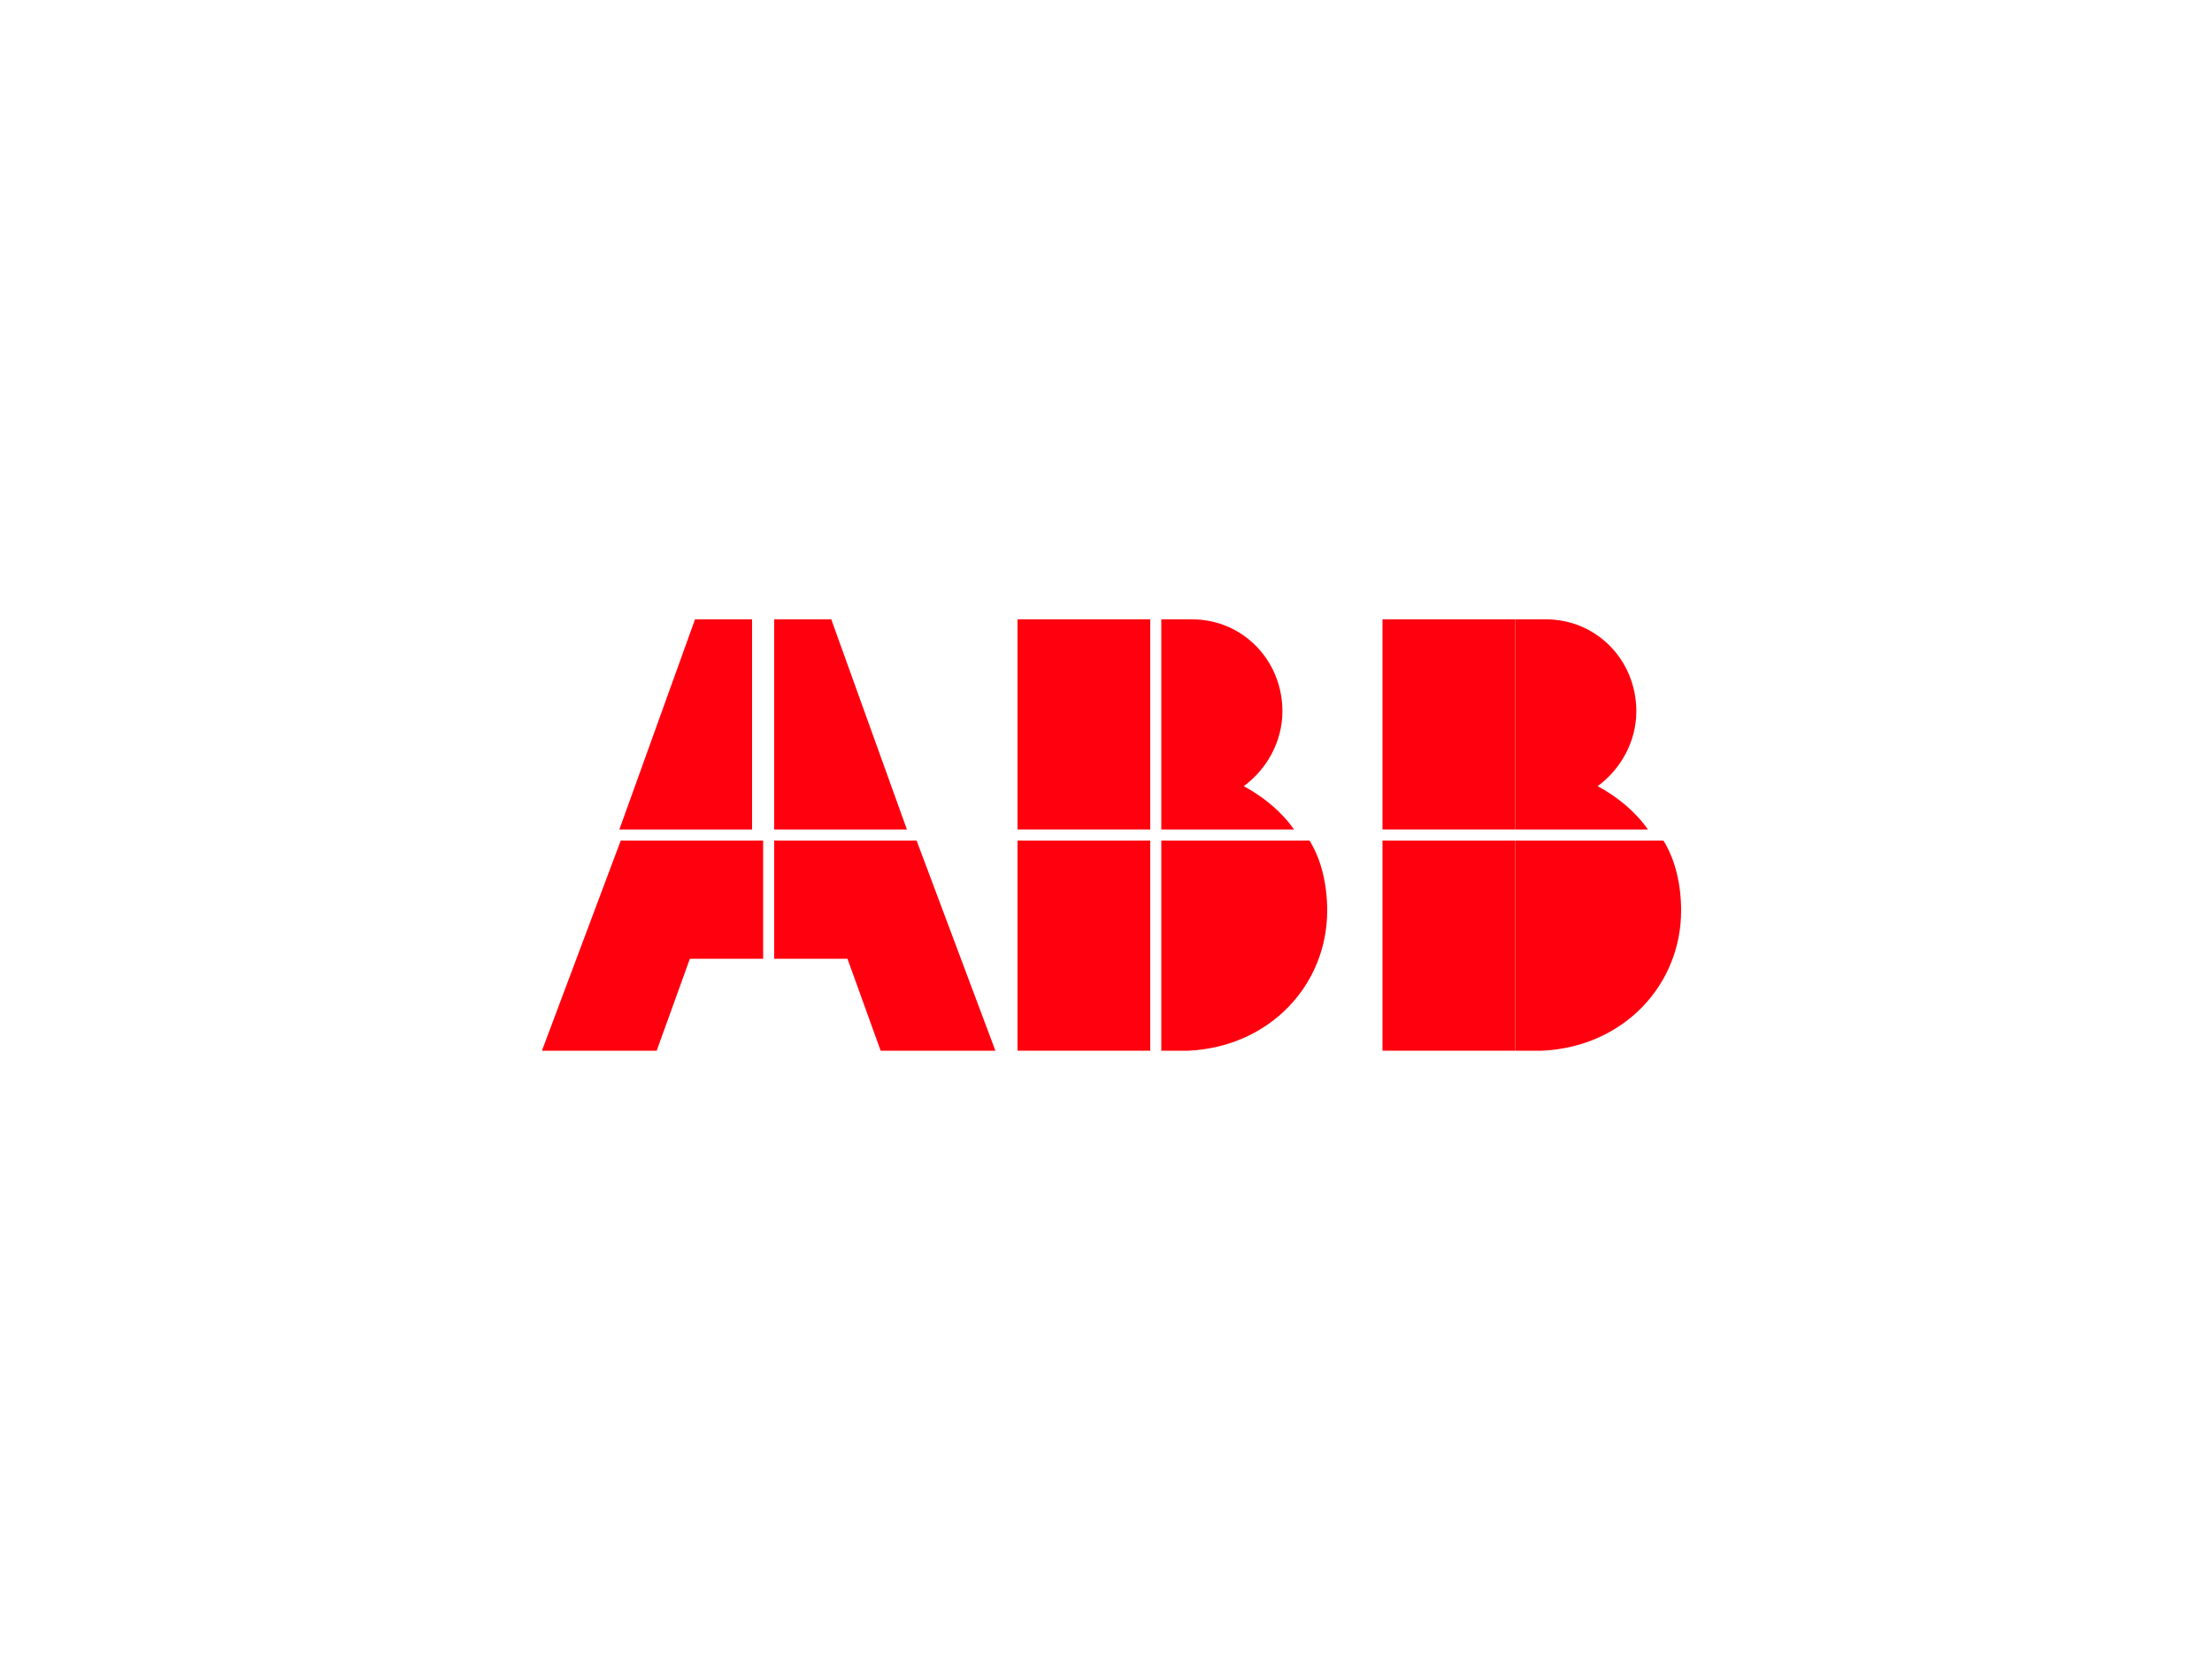 <?xml version="1.0" encoding="UTF-8"?>
<svg width="200px" height="150px" viewBox="0 0 200 150" version="1.1" xmlns="http://www.w3.org/2000/svg" xmlns:xlink="http://www.w3.org/1999/xlink">
    <!-- Generator: Sketch 51.2 (57519) - http://www.bohemiancoding.com/sketch -->
    <title>logo-abb</title>
    <desc>Created with Sketch.</desc>
    <defs></defs>
    <g id="logo-abb" stroke="none" stroke-width="1" fill="none" fill-rule="evenodd">
        <g fill-rule="nonzero">
            <rect id="Rectangle-14" fill="#FFFFFF" opacity="0" x="0" y="0" width="200" height="150"></rect>
            <g id="abb-logo-33px" transform="translate(49, 56)" fill="#FF000F">
                <path d="M56,39 L58.459,39 C65.836,38.642 71,33.025 71,26.333 C71,24.063 70.508,21.792 69.402,20 L56,20 L56,39 Z" id="Shape"></path>
                <rect id="Rectangle-path" x="43" y="20" width="12" height="19"></rect>
                <path d="M68,19 C66.835,17.337 65.204,16.031 63.456,15.081 C65.553,13.537 66.951,11.044 66.951,8.312 C66.951,3.681 63.34,0 58.796,0 L56,0 L56,19 L68,19 Z" id="Shape"></path>
                <rect id="Rectangle-path" x="43" y="0" width="12" height="19"></rect>
                <path d="M88,39 L90.459,39 C97.836,38.642 103,33.025 103,26.333 C103,24.063 102.508,21.792 101.402,20 L88,20 L88,39 Z" id="Shape"></path>
                <rect id="Rectangle-path" x="76" y="20" width="12" height="19"></rect>
                <path d="M100,19 C98.835,17.337 97.204,16.031 95.456,15.081 C97.553,13.537 98.951,11.044 98.951,8.312 C98.951,3.681 95.34,0 90.796,0 L88,0 L88,19 L100,19 Z" id="Shape"></path>
                <rect id="Rectangle-path" x="76" y="0" width="12" height="19"></rect>
                <polygon id="Shape" points="7.125 20 0 39 10.375 39 13.375 30.688 20 30.688 20 20"></polygon>
                <polygon id="Shape" points="19 0 13.84 0 7 19 19 19"></polygon>
                <polygon id="Shape" points="21 30.688 27.625 30.688 30.625 39 41 39 33.875 20 21 20"></polygon>
                <polygon id="Shape" points="33 19 26.16 0 21 0 21 19"></polygon>
            </g>
        </g>
    </g>
</svg>